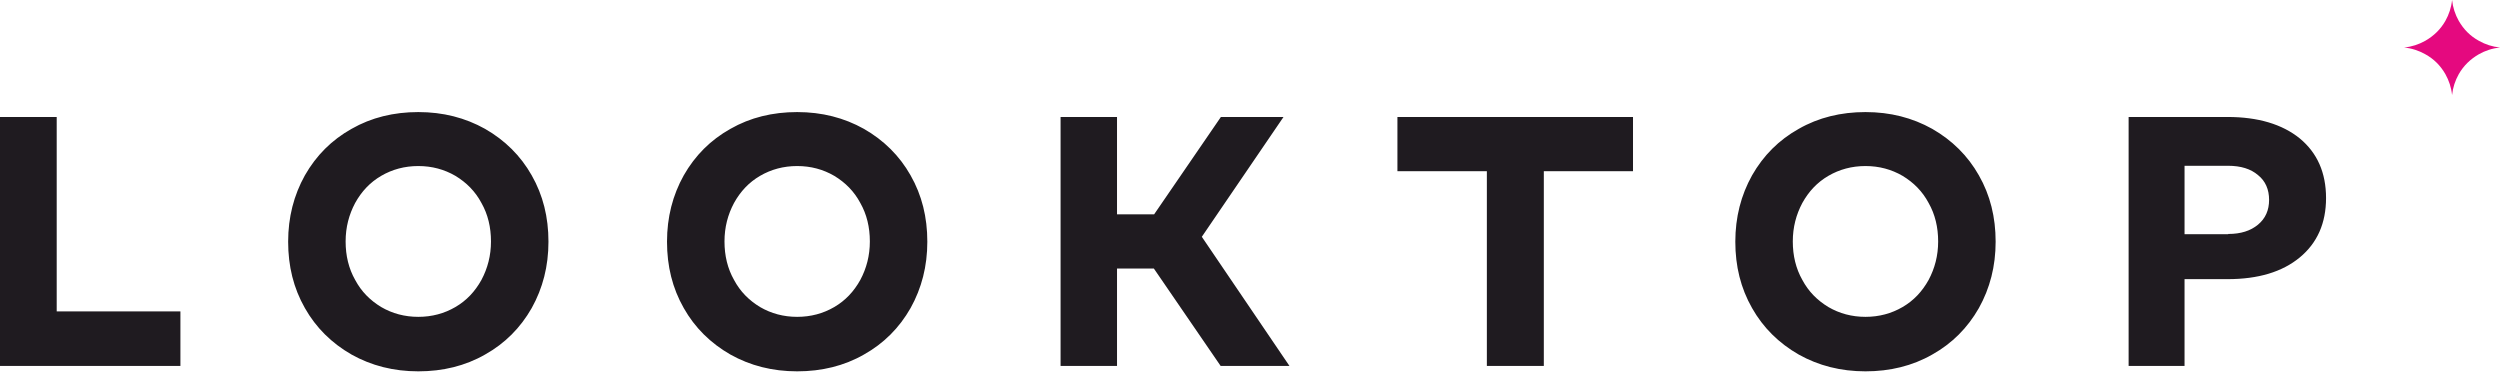 <svg fill="none" height="108" viewBox="0 0 724 108" width="724" xmlns="http://www.w3.org/2000/svg"><g clip-rule="evenodd" fill-rule="evenodd"><path d="m121.14 107.539c-7.165 0-13.584-1.645-19.332-4.861-5.747-3.291-10.3-7.777-13.509-13.461-3.284-5.758-4.851-12.115-4.851-19.219 0-7.104 1.642-13.461 4.851-19.22 3.284-5.758 7.763-10.245 13.509-13.461 5.748-3.291 12.241-4.861 19.332-4.861 7.166 0 13.584 1.645 19.332 4.861 5.747 3.291 10.3 7.778 13.509 13.461 3.284 5.758 4.852 12.115 4.852 19.22 0 7.104-1.642 13.461-4.852 19.219-3.284 5.758-7.762 10.245-13.509 13.461-5.748 3.29-12.241 4.861-19.332 4.861zm0-15.78c3.956 0 7.539-.972 10.748-2.842 3.21-1.87 5.673-4.487 7.539-7.852 1.791-3.365 2.761-7.03 2.761-11.143s-.895-7.852-2.761-11.143c-1.792-3.365-4.329-5.908-7.539-7.852-3.209-1.87-6.792-2.842-10.748-2.842s-7.539.972-10.748 2.842c-3.21 1.87-5.673 4.487-7.539 7.852-1.791 3.365-2.761 7.03-2.761 11.143s.895 7.852 2.761 11.143c1.792 3.365 4.329 5.908 7.539 7.852 3.209 1.87 6.792 2.842 10.748 2.842zm-121.14 14.209v-72.091h16.421v56.312h35.827v15.779zm211.529-3.29c5.747 3.216 12.166 4.861 19.331 4.861 7.091 0 13.585-1.571 19.332-4.861 5.747-3.216 10.226-7.703 13.51-13.461 3.209-5.758 4.851-12.115 4.851-19.219 0-7.104-1.567-13.461-4.851-19.22-3.21-5.683-7.763-10.17-13.51-13.461-5.747-3.216-12.166-4.861-19.332-4.861-7.09 0-13.584 1.57-19.331 4.861-5.747 3.216-10.226 7.703-13.51 13.461-3.21 5.758-4.852 12.115-4.852 19.22 0 7.104 1.568 13.461 4.852 19.219 3.209 5.684 7.763 10.171 13.51 13.461zm30.079-13.76c-3.209 1.87-6.792 2.842-10.748 2.842-3.955 0-7.538-.972-10.748-2.842-3.209-1.944-5.747-4.487-7.538-7.852-1.866-3.29-2.762-7.03-2.762-11.143s.97-7.778 2.762-11.143c1.866-3.365 4.329-5.983 7.538-7.852 3.21-1.87 6.793-2.842 10.748-2.842 3.956 0 7.539.972 10.748 2.842 3.21 1.944 5.748 4.487 7.539 7.852 1.866 3.29 2.762 7.03 2.762 11.143s-.971 7.778-2.762 11.143c-1.866 3.365-4.329 5.983-7.539 7.852zm65.534 17.05v-72.091h16.346v28.194h10.748l19.333-28.194h18.135l-23.658 34.7 25.375 37.391h-19.928l-19.33-28.193h-10.675v28.193zm97.552-56.386h25.9v56.386h16.497v-56.386h25.826v-15.705h-68.223zm135.547 57.957c-7.164 0-13.585-1.645-19.33-4.861-5.75-3.291-10.303-7.777-13.512-13.461-3.284-5.758-4.852-12.115-4.852-19.219 0-7.104 1.644-13.461 4.852-19.22 3.285-5.758 7.762-10.245 13.512-13.461 5.745-3.291 12.239-4.861 19.33-4.861 7.167 0 13.584 1.645 19.333 4.861 5.746 3.291 10.299 7.778 13.508 13.461 3.285 5.758 4.852 12.115 4.852 19.22 0 7.104-1.64 13.461-4.852 19.219-3.285 5.758-7.762 10.245-13.508 13.461-5.749 3.29-12.242 4.861-19.333 4.861zm0-15.78c3.955 0 7.539-.972 10.748-2.842 3.211-1.87 5.672-4.487 7.539-7.852 1.79-3.365 2.76-7.03 2.76-11.143s-.894-7.852-2.76-11.143c-1.79-3.365-4.328-5.908-7.539-7.852-3.209-1.87-6.793-2.842-10.748-2.842-3.956 0-7.54.972-10.748 2.842-3.209 1.87-5.673 4.487-7.539 7.852-1.791 3.365-2.761 7.03-2.761 11.143s.894 7.852 2.761 11.143c1.793 3.365 4.33 5.908 7.539 7.852 3.208 1.87 6.792 2.842 10.748 2.842zm76.207-57.883v72.091h16.195v-25.127h12.465c8.885 0 15.826-2.094 20.901-6.282 5.075-4.188 7.613-9.946 7.613-17.2 0-7.329-2.538-13.087-7.613-17.275-5.075-4.113-12.093-6.207-20.901-6.207zm37.468 31.185c-2.162 1.795-4.998 2.692-8.582 2.692l-.076.075h-12.615v-19.818h12.615c3.66 0 6.569.897 8.658 2.692 2.166 1.72 3.212 4.188 3.212 7.179 0 2.991-1.046 5.384-3.212 7.179z" fill="#1f1b20"/><path d="m696.236 13.76c2.242-.224 4.255-.897 6.122-1.944 2.464-1.421 4.404-3.29 5.822-5.758 1.046-1.87 1.717-3.889 1.939-6.057.226 2.169.897 4.188 1.943 6.057 1.419 2.468 3.358 4.412 5.823 5.758 1.863 1.047 3.879 1.72 6.118 1.944-2.239.224-4.255.897-6.118 1.944-2.465 1.421-4.404 3.291-5.823 5.758-1.046 1.87-1.717 3.889-1.943 6.058-.222-2.169-.893-4.188-1.939-6.058-1.418-2.468-3.358-4.412-5.822-5.758-1.867-1.047-3.88-1.72-6.122-1.944z" fill="#e5097f"/></g></svg>
